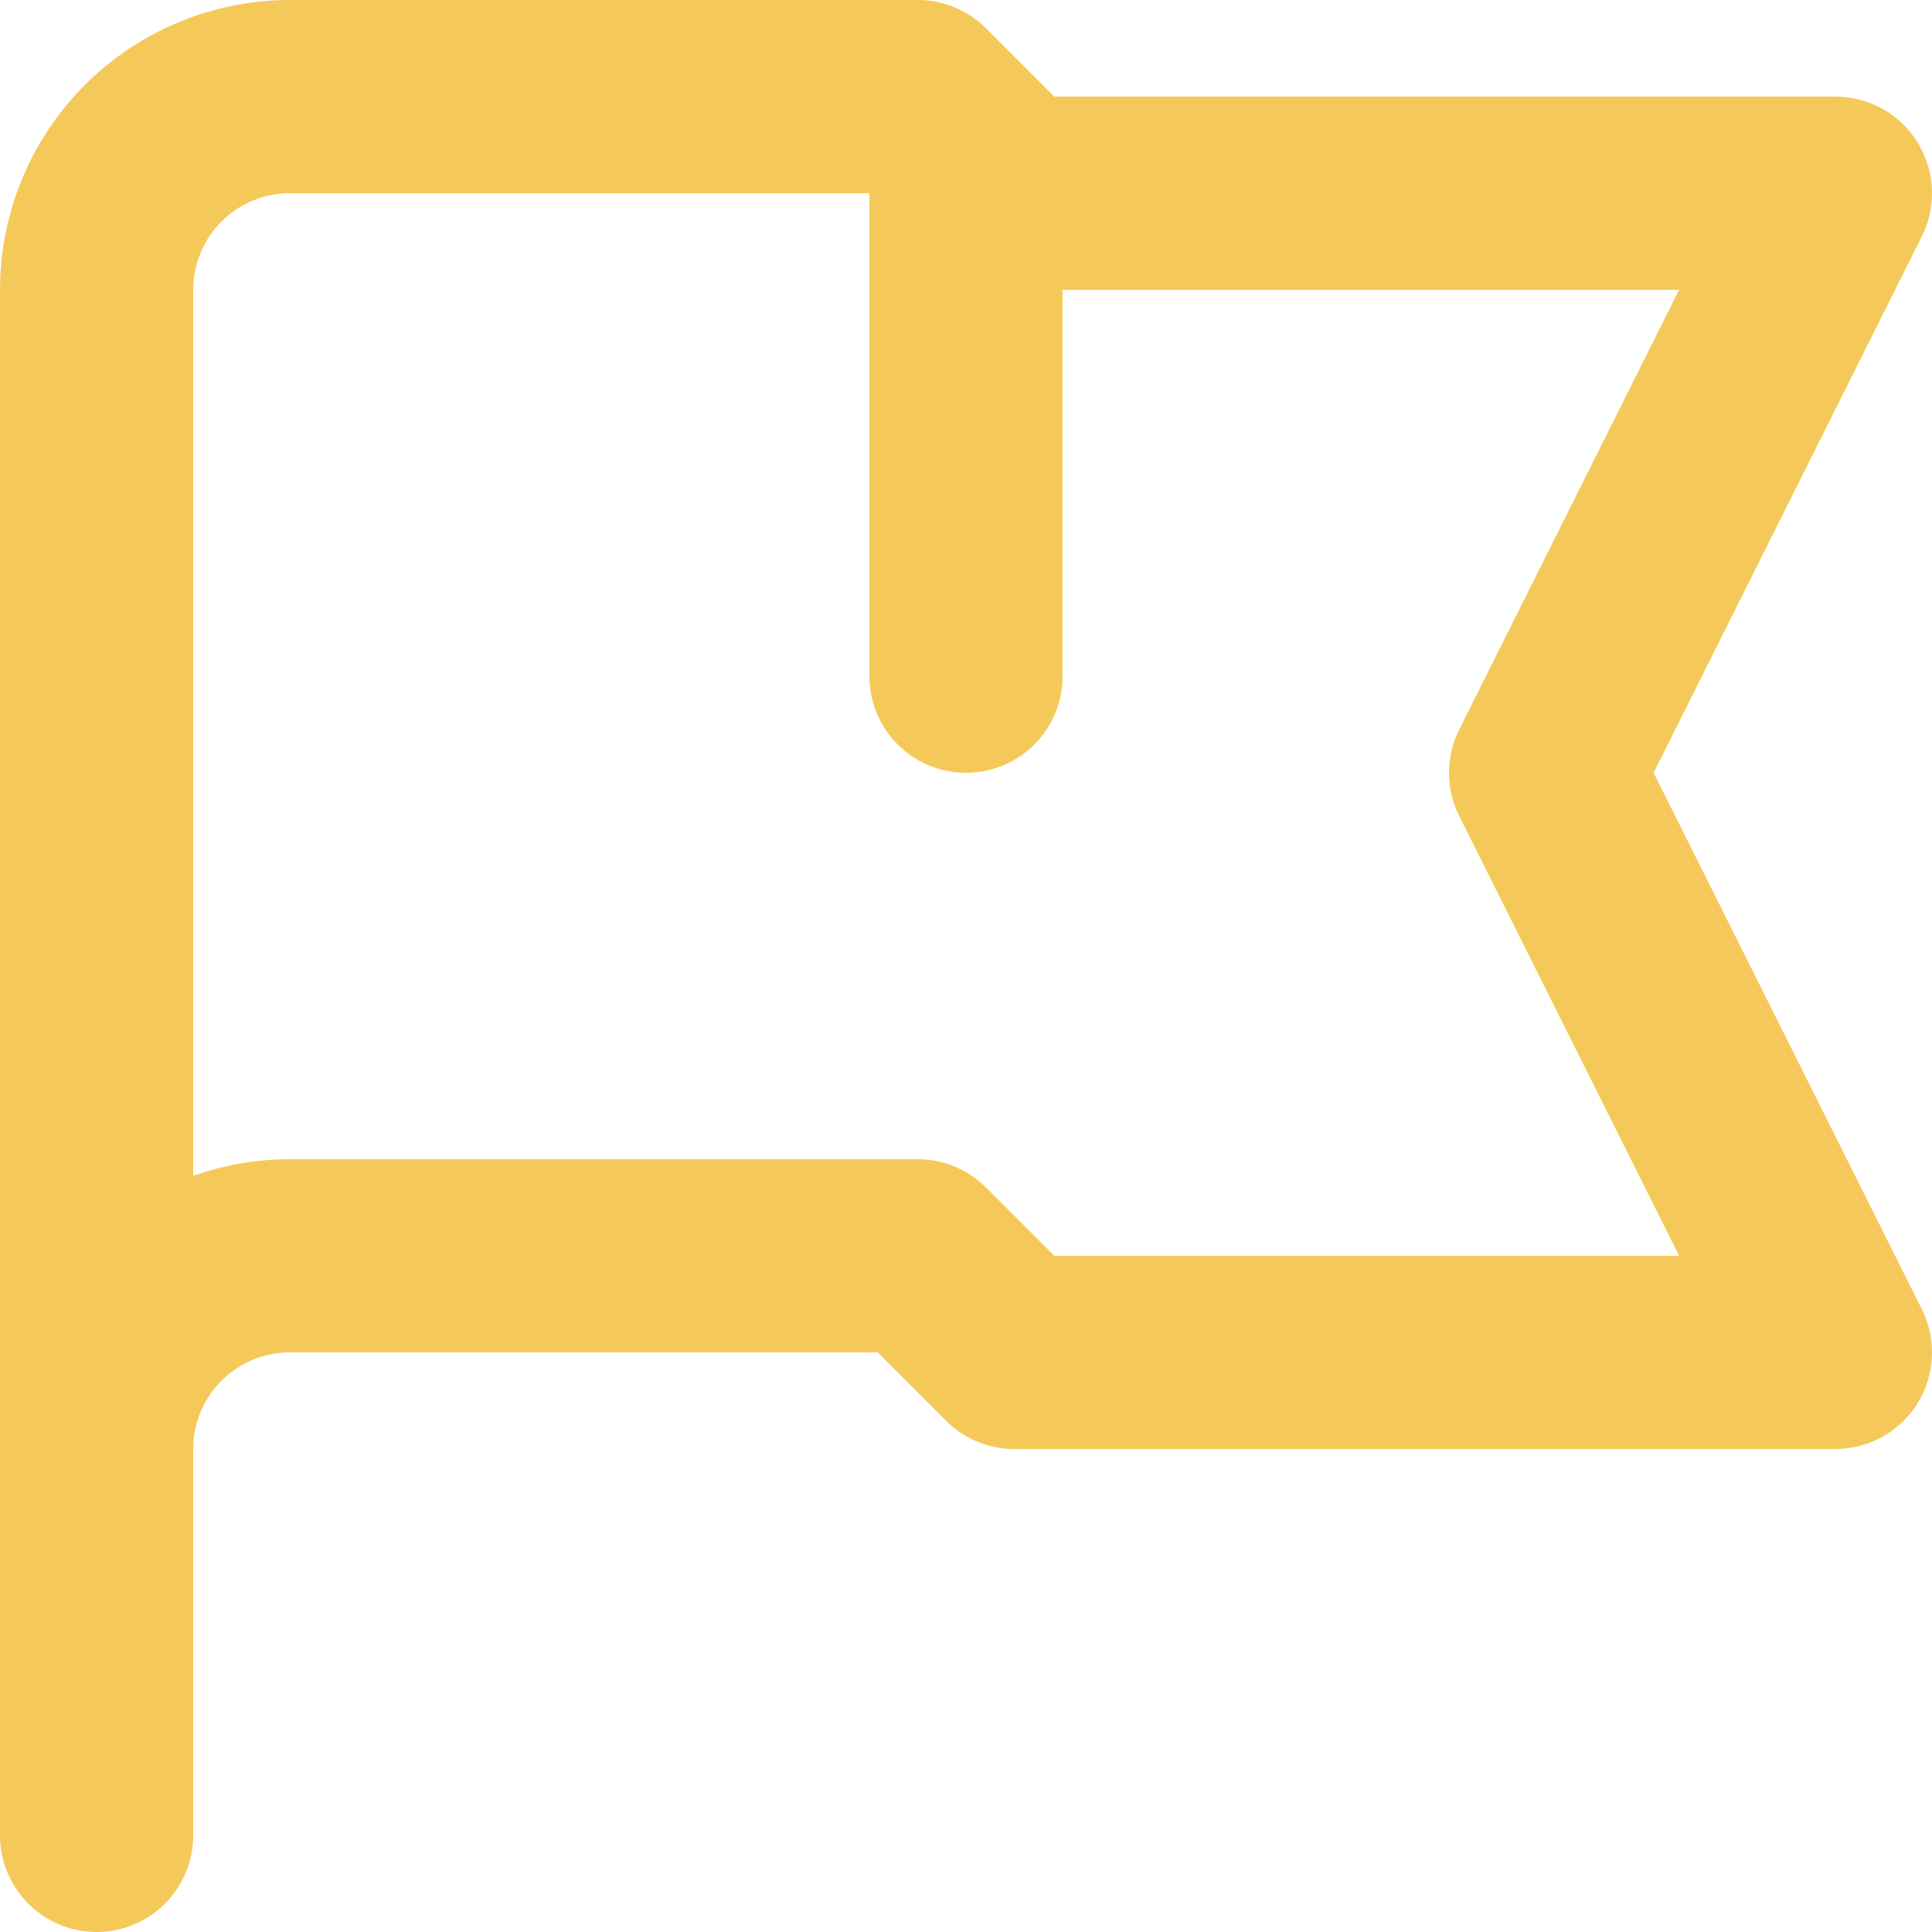 <svg width="20" height="20" viewBox="0 0 20 20" fill="none" xmlns="http://www.w3.org/2000/svg">
<path d="M1 19V15M1 15V3C1 2.47 1.211 1.961 1.586 1.586C1.961 1.211 2.47 1 3 1H9.5L10.5 2H19L16 8L19 14H10.5L9.5 13H3C2.47 13 1.961 13.211 1.586 13.586C1.211 13.961 1 14.47 1 15ZM10 1.5V7" stroke="#F5C959" stroke-width="2" stroke-linecap="round" stroke-linejoin="round"/>
</svg>
